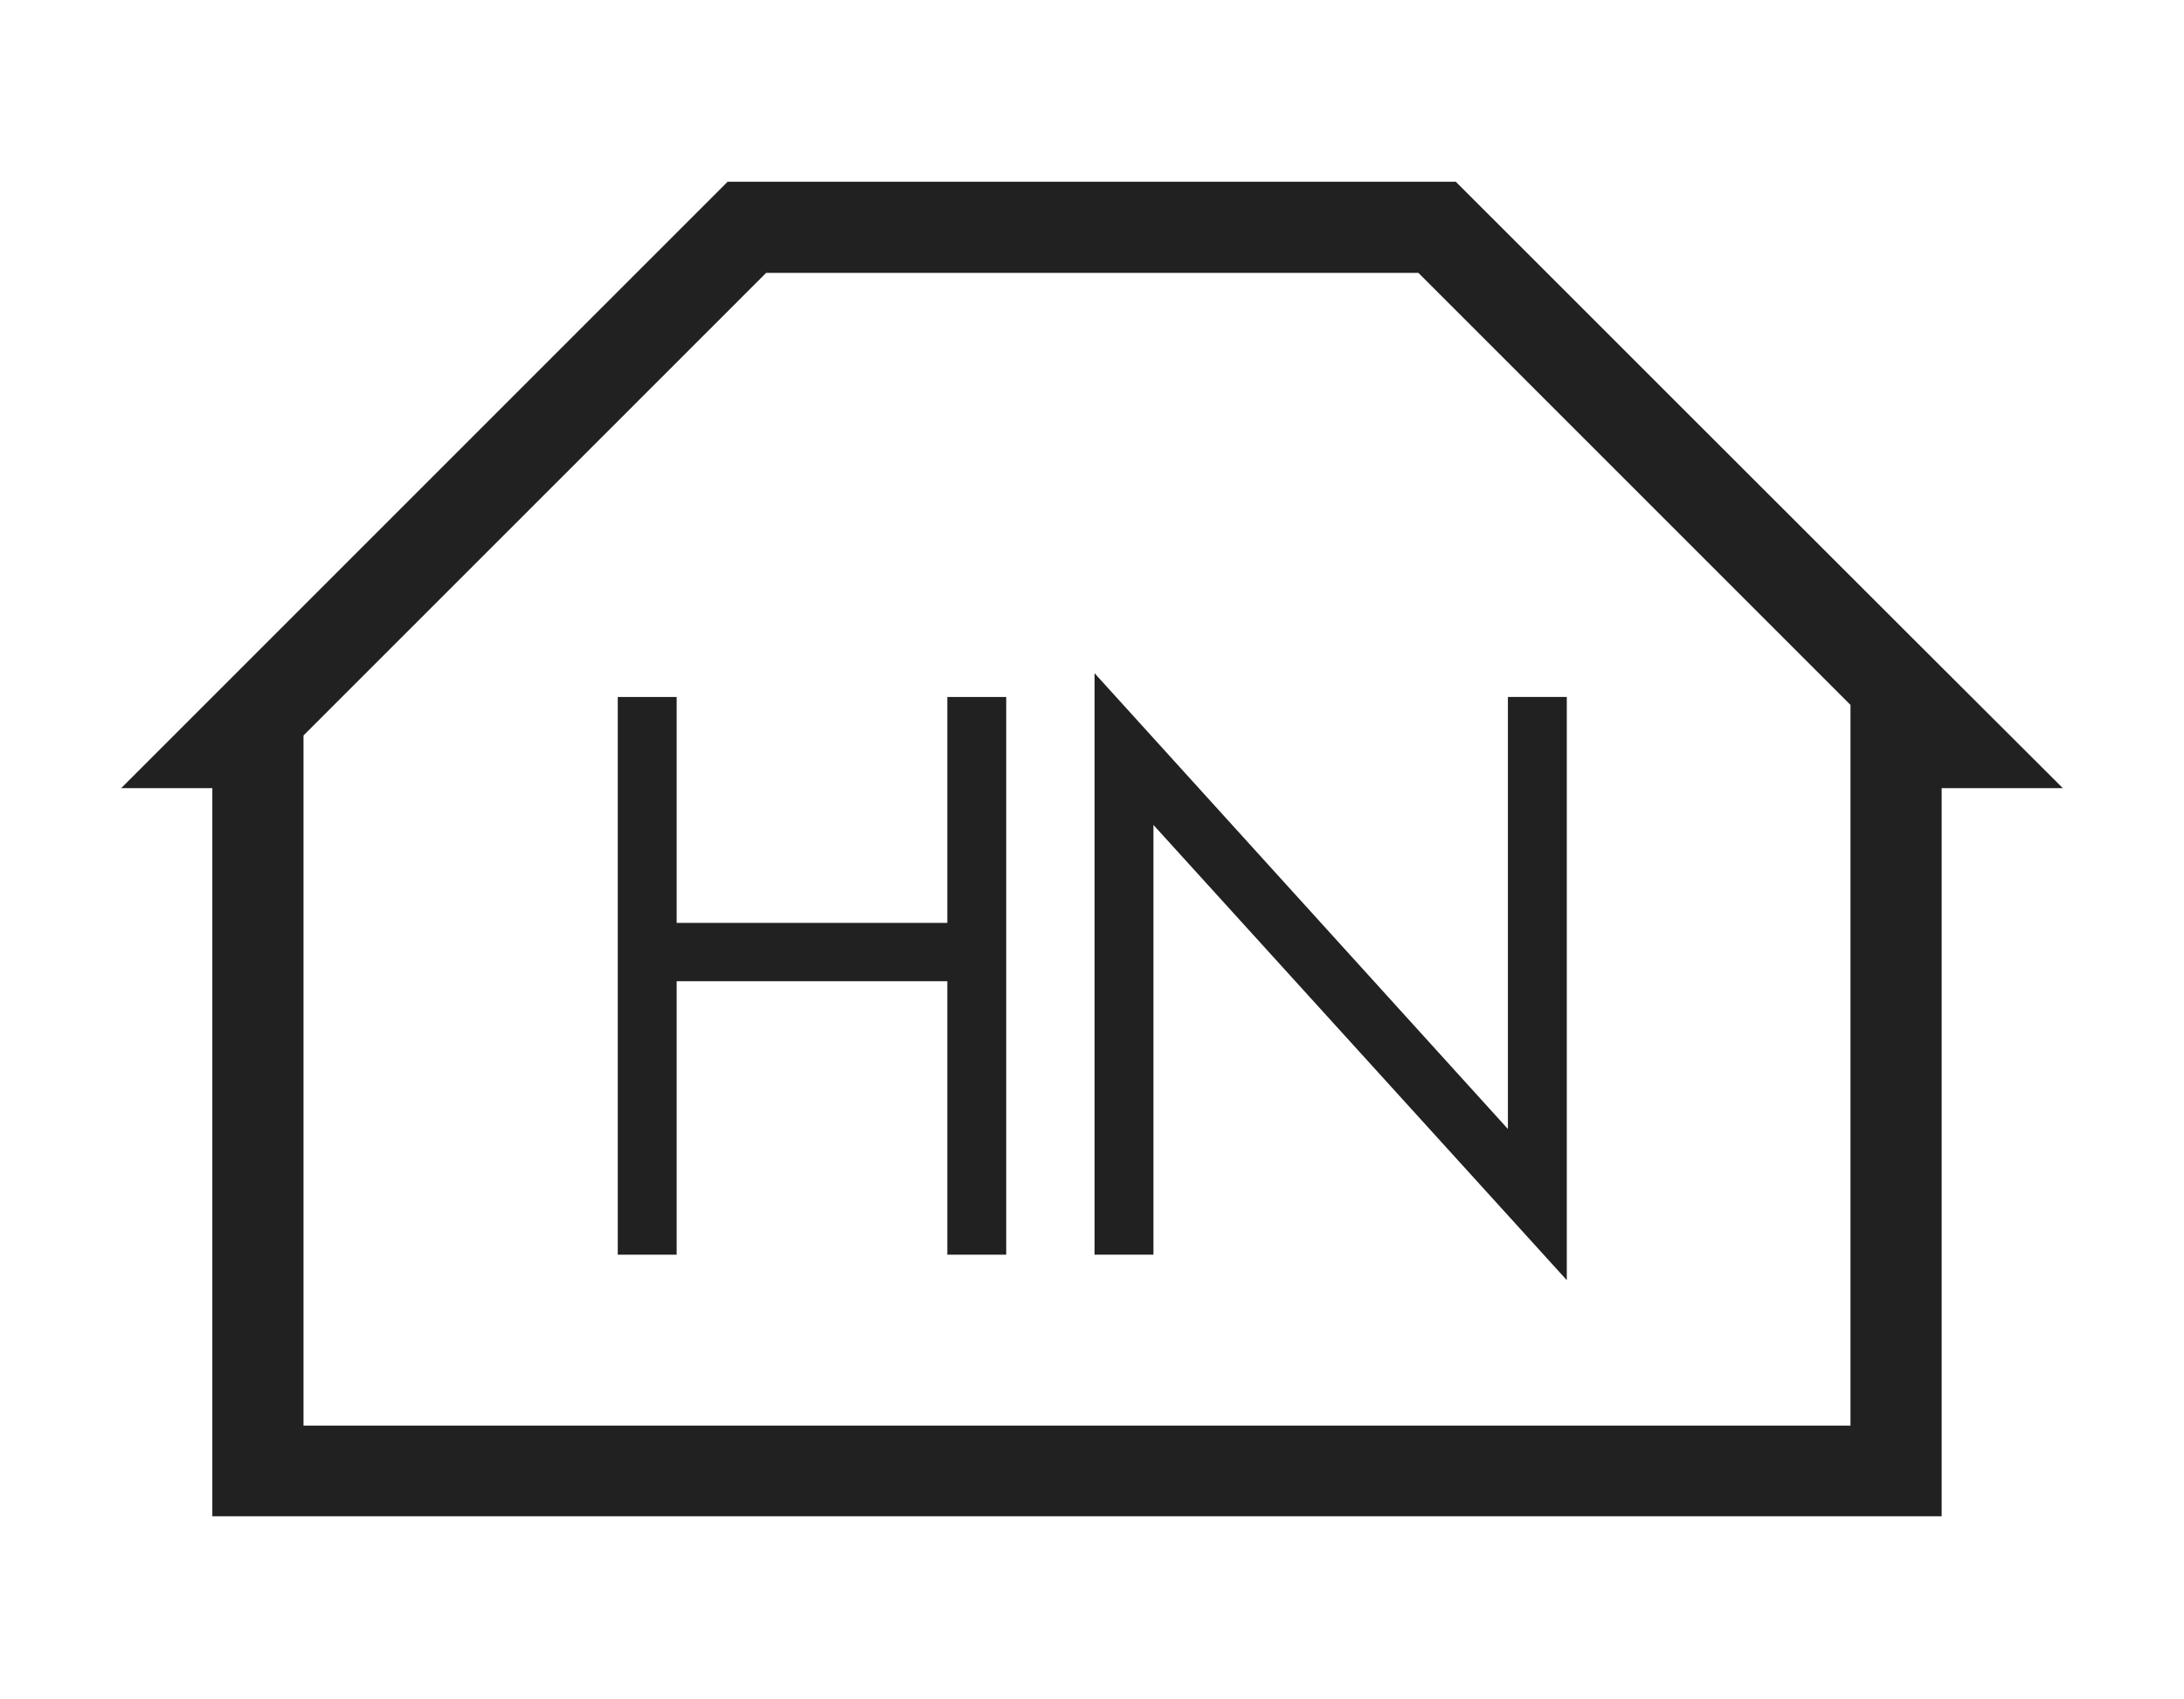 <?xml version="1.0" encoding="utf-8"?>
<!-- Generator: Adobe Illustrator 23.0.2, SVG Export Plug-In . SVG Version: 6.00 Build 0)  -->
<svg version="1.1" id="Layer_1" xmlns="http://www.w3.org/2000/svg" xmlns:xlink="http://www.w3.org/1999/xlink" x="0px" y="0px"
	 viewBox="0 0 38.57 30" style="enable-background:new 0 0 38.57 30;" xml:space="preserve">
<style type="text/css">
	.st0{opacity:0;}
	.st1{fill:#FFFFFF;}
	.st2{fill:#212121;}
</style>
<g>
	<g class="st0">
		<rect x="0" class="st1" width="38.57" height="30"/>
	</g>
	<g>
		<path class="st2" d="M25.05,4.82l7.63,7.63v12.73H5.36V12.99l8.17-8.17H25.05 M25.71,3.21c-2.14,0-11.79,0-12.86,0
			c-2.68,2.68-9.64,9.64-10.71,10.71c1.37,0,0.44,0,1.61,0c0,1.07,0,10.71,0,12.86c3.21,0,29.46,0,30.54,0c0-2.14,0-11.79,0-12.86
			c1.21,0,2.14,0,2.14,0C34.29,11.79,25.71,3.21,25.71,3.21L25.71,3.21z"/>
		<g>
			<path class="st2" d="M16.73,16.3v-3.99h1.04v9.85h-1.04v-4.83h-4.78v4.83h-1.04v-9.85h1.04v3.99H16.73z"/>
			<path class="st2" d="M19.33,11.89l7.3,8.05v-7.63h1.04v10.3l-7.3-8.04v7.59h-1.04V11.89z"/>
		</g>
	</g>
</g>
</svg>
